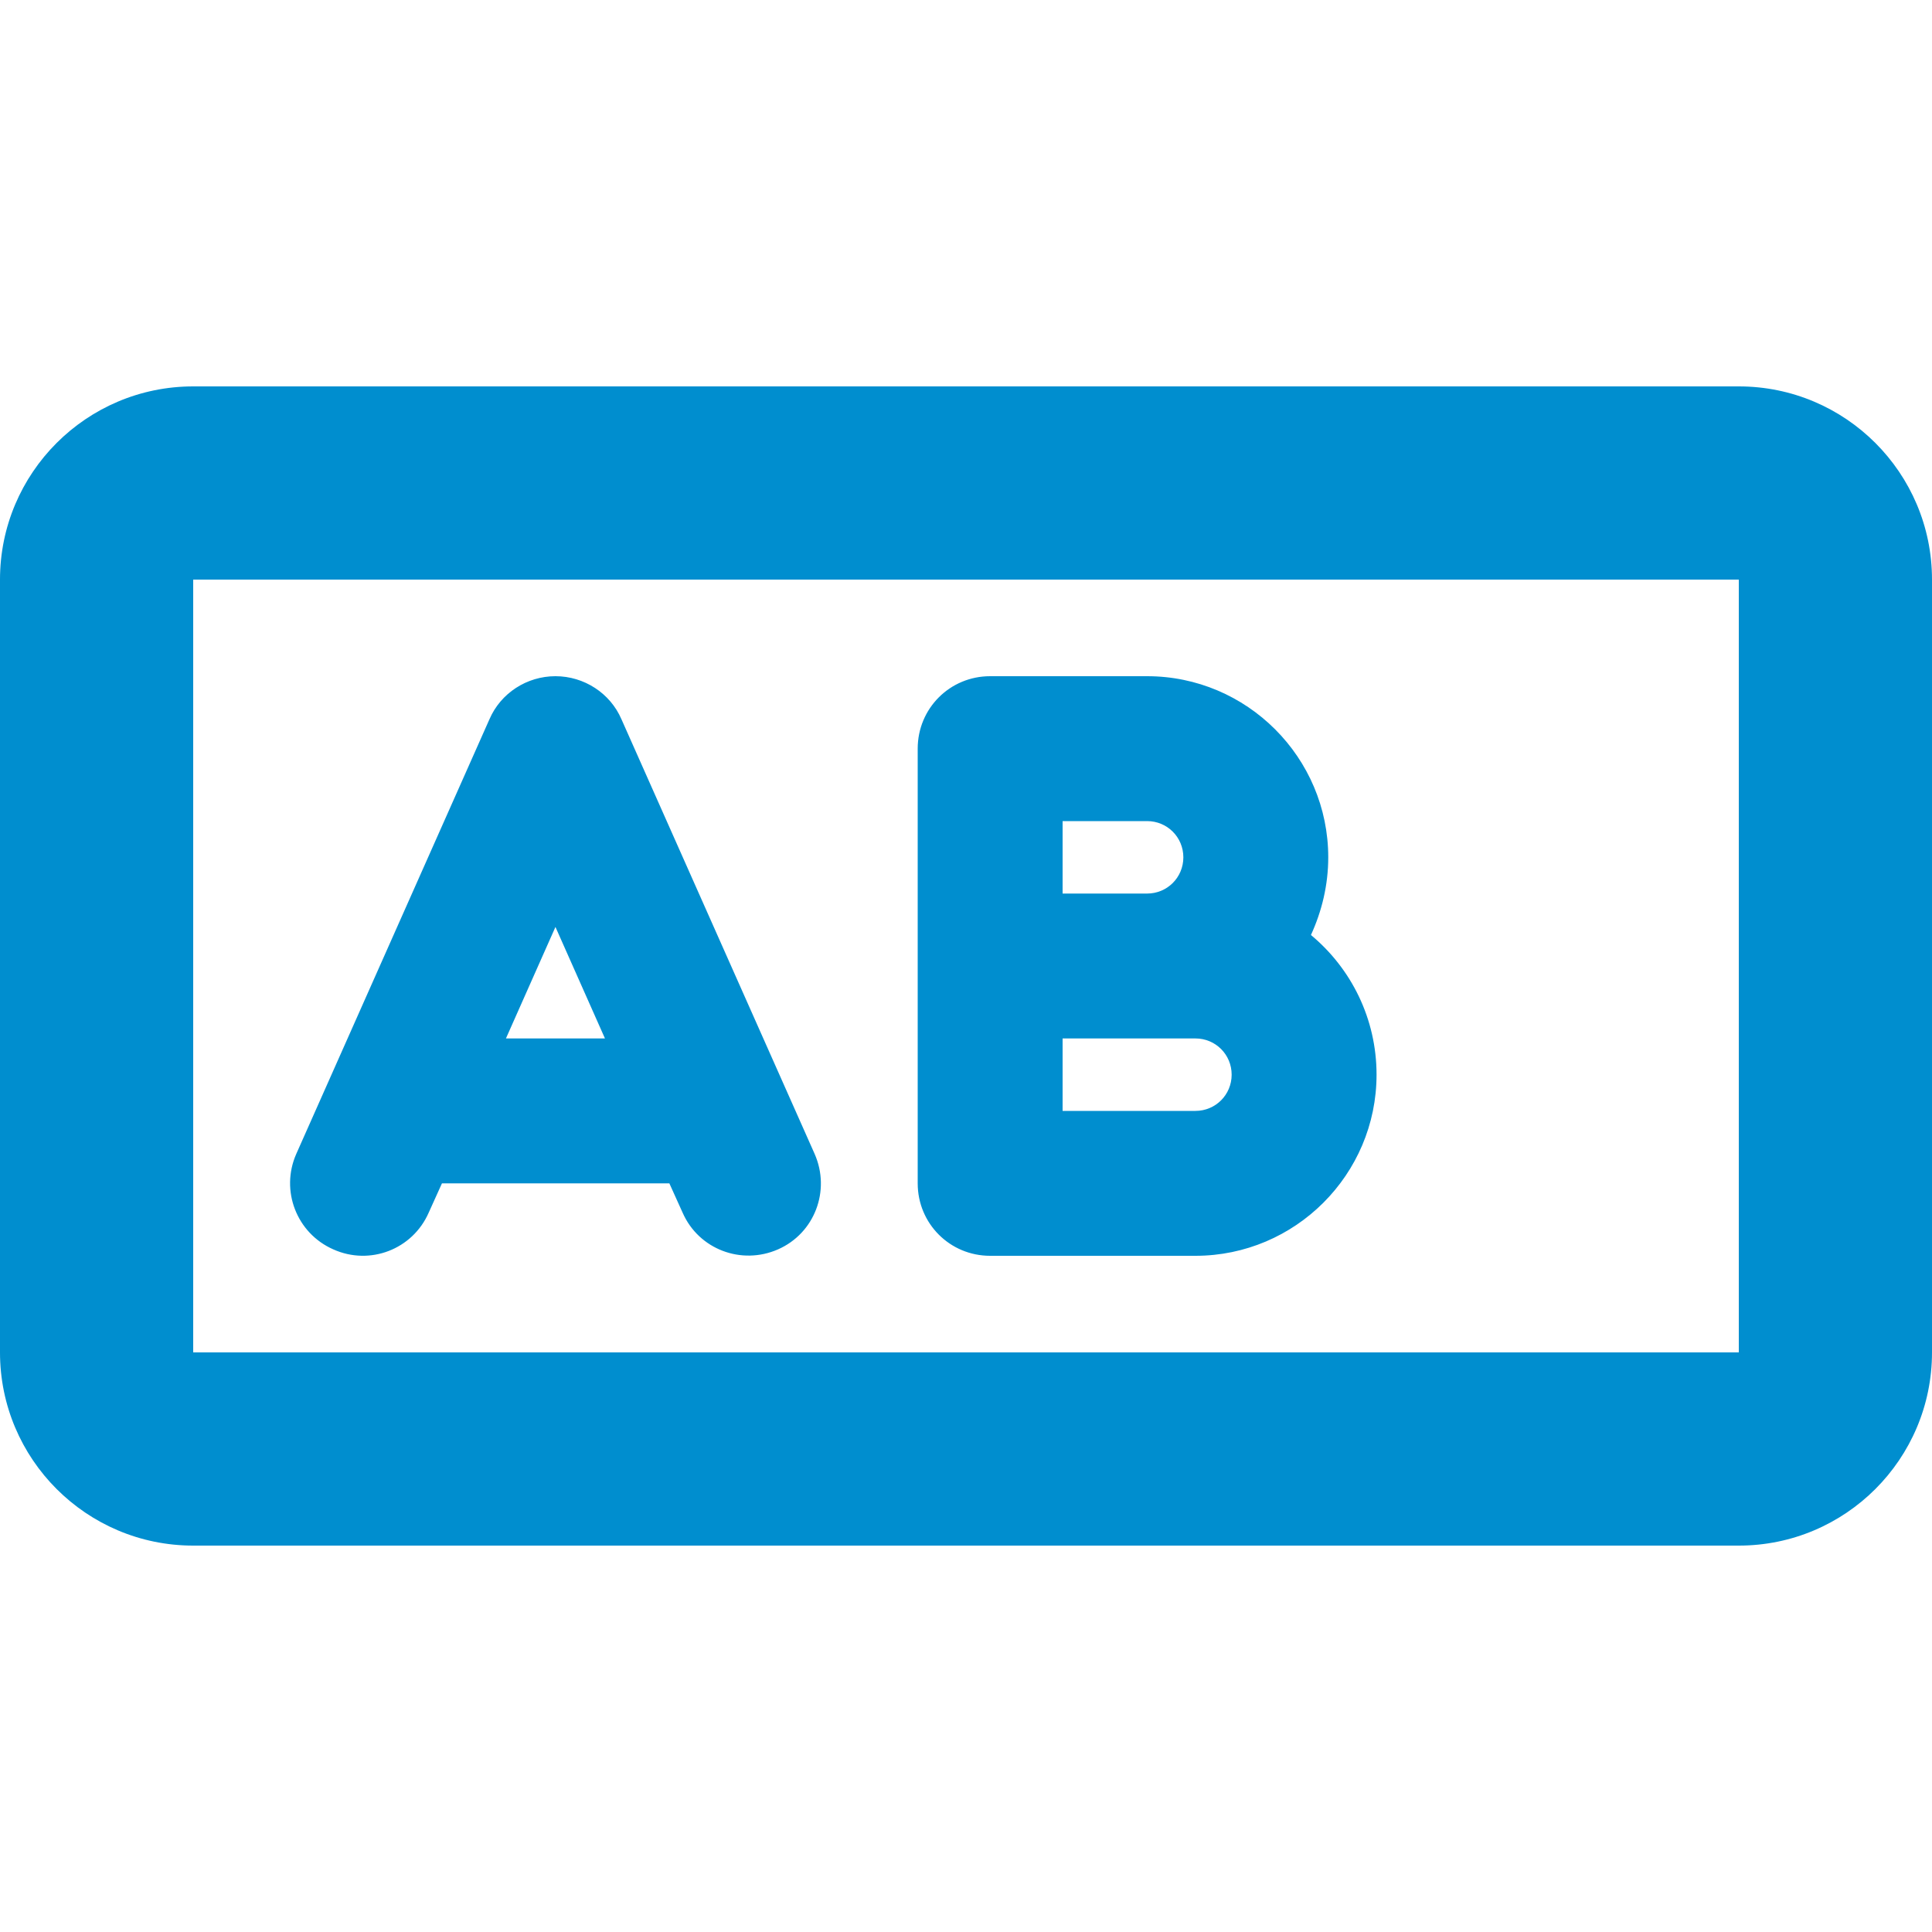 <?xml version="1.0" encoding="UTF-8"?>
<svg id="Calque_1" data-name="Calque 1" xmlns="http://www.w3.org/2000/svg" viewBox="0 0 48 48">
  <path d="M13.8,16.8c.71,0,1.36.42,1.64,1.07l4.8,10.8c.4.91,0,1.97-.91,2.37-.91.4-1.97,0-2.37-.91l-.33-.73h-5.65l-.33.73c-.4.91-1.46,1.32-2.37.91-.91-.4-1.32-1.46-.92-2.37l4.8-10.8c.28-.65.93-1.07,1.64-1.07h0ZM12.57,25.8h2.46l-1.23-2.77-1.23,2.77ZM22.8,18.6c0-1,.8-1.8,1.8-1.8h3.9c2.48,0,4.5,2.02,4.5,4.5,0,.69-.16,1.34-.43,1.93,1,.83,1.63,2.08,1.63,3.47,0,2.48-2.02,4.5-4.5,4.5h-5.1c-1,0-1.8-.8-1.8-1.8v-10.8ZM26.4,20.4v1.8h2.1c.5,0,.9-.4.9-.9s-.4-.9-.9-.9h-2.1ZM26.4,27.6h3.3c.5,0,.9-.4.9-.9s-.4-.9-.9-.9h-3.3v1.8ZM0,14.4C0,11.75,2.15,9.6,4.8,9.6h38.4c2.65,0,4.8,2.15,4.8,4.8v19.2c0,2.65-2.15,4.8-4.8,4.8H4.8C2.15,38.4,0,36.25,0,33.6V14.4ZM4.8,33.6h38.4V14.4H4.8v19.2Z" style="fill: #008ecf;"/>
</svg>